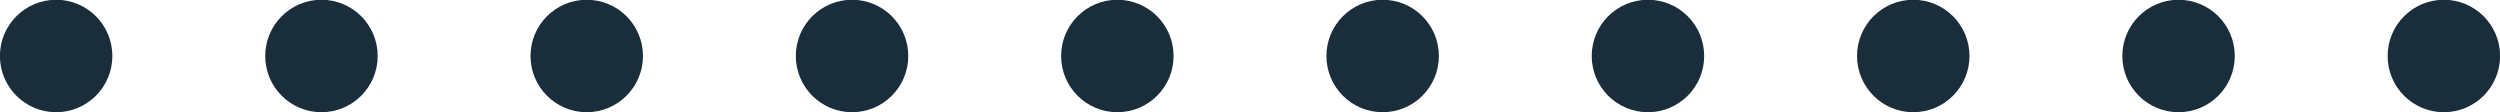 <?xml version="1.0" encoding="UTF-8" standalone="no"?><svg xmlns="http://www.w3.org/2000/svg" xmlns:xlink="http://www.w3.org/1999/xlink" fill="#1a2d3b" height="22.1" preserveAspectRatio="xMidYMid meet" version="1" viewBox="4.4 239.0 491.2 22.1" width="491.2" zoomAndPan="magnify"><g id="change1_1"><path d="M 495.617 250 C 495.617 256.102 490.672 261.047 484.57 261.047 C 478.469 261.047 473.52 256.102 473.52 250 C 473.52 243.898 478.469 238.953 484.57 238.953 C 490.672 238.953 495.617 243.898 495.617 250"/><path d="M 443.488 250 C 443.488 256.102 438.543 261.047 432.441 261.047 C 426.34 261.047 421.395 256.102 421.395 250 C 421.395 243.898 426.34 238.953 432.441 238.953 C 438.543 238.953 443.488 243.898 443.488 250"/><path d="M 391.363 250 C 391.363 256.102 386.418 261.047 380.316 261.047 C 374.215 261.047 369.27 256.102 369.27 250 C 369.27 243.898 374.215 238.953 380.316 238.953 C 386.418 238.953 391.363 243.898 391.363 250"/><path d="M 339.238 250 C 339.238 256.102 334.289 261.047 328.191 261.047 C 322.09 261.047 317.141 256.102 317.141 250 C 317.141 243.898 322.09 238.953 328.191 238.953 C 334.289 238.953 339.238 243.898 339.238 250"/><path d="M 287.109 250 C 287.109 256.102 282.164 261.047 276.062 261.047 C 269.961 261.047 265.016 256.102 265.016 250 C 265.016 243.898 269.961 238.953 276.062 238.953 C 282.164 238.953 287.109 243.898 287.109 250"/><path d="M 234.984 250 C 234.984 256.102 230.039 261.047 223.938 261.047 C 217.836 261.047 212.891 256.102 212.891 250 C 212.891 243.898 217.836 238.953 223.938 238.953 C 230.039 238.953 234.984 243.898 234.984 250"/><path d="M 182.859 250 C 182.859 256.102 177.91 261.047 171.809 261.047 C 165.711 261.047 160.762 256.102 160.762 250 C 160.762 243.898 165.711 238.953 171.809 238.953 C 177.91 238.953 182.859 243.898 182.859 250"/><path d="M 130.73 250 C 130.73 256.102 125.785 261.047 119.684 261.047 C 113.582 261.047 108.637 256.102 108.637 250 C 108.637 243.898 113.582 238.953 119.684 238.953 C 125.785 238.953 130.73 243.898 130.73 250"/><path d="M 78.605 250 C 78.605 256.102 73.66 261.047 67.559 261.047 C 61.457 261.047 56.512 256.102 56.512 250 C 56.512 243.898 61.457 238.953 67.559 238.953 C 73.66 238.953 78.605 243.898 78.605 250"/><path d="M 26.477 250 C 26.477 256.102 21.531 261.047 15.43 261.047 C 9.332 261.047 4.383 256.102 4.383 250 C 4.383 243.898 9.332 238.953 15.43 238.953 C 21.531 238.953 26.477 243.898 26.477 250"/></g></svg>